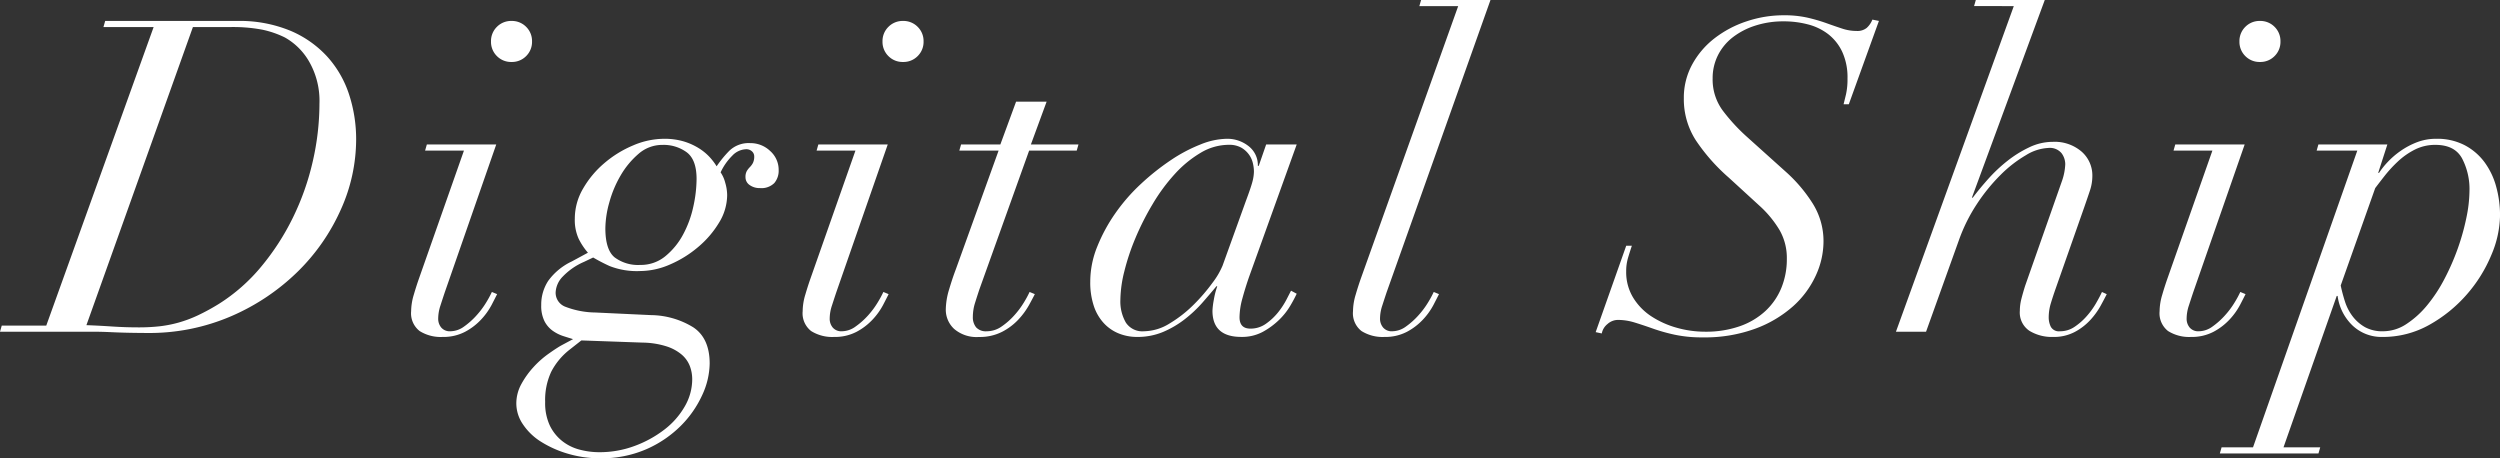 <svg xmlns="http://www.w3.org/2000/svg" width="400.96" height="73.5" viewBox="0 0 400.96 73.5">
  <rect x="0" y="0" width="400.96" height="73.5" fill="#333333" stroke="none"/>
  <path id="Path_20272" data-name="Path 20272" d="M-191.975-1.05l17.08-47.81h6.02a25.215,25.215,0,0,1,5.11.42,15.244,15.244,0,0,1,3.64,1.26,10.316,10.316,0,0,1,3.885,3.885A12.619,12.619,0,0,1-154.6-36.61a41.654,41.654,0,0,1-1.085,9.345,41.2,41.2,0,0,1-3.185,8.995,39.253,39.253,0,0,1-5.075,7.84A28.606,28.606,0,0,1-170.7-4.48a33.894,33.894,0,0,1-3.395,1.855,20.031,20.031,0,0,1-3.08,1.155,19.5,19.5,0,0,1-3.045.6,29.872,29.872,0,0,1-3.36.175q-2.17,0-4.27-.14T-191.975-1.05Zm10.78-47.81L-198.415-.98h-7.14l-.28.98h14.7q1.47,0,3.01.07,1.47.07,2.94.1t2.94.035a33.146,33.146,0,0,0,13.58-2.73A35.037,35.037,0,0,0-158.06-9.66a32.409,32.409,0,0,0,6.895-9.94,27.415,27.415,0,0,0,2.45-11.2,23.08,23.08,0,0,0-1.12-7.21,16.815,16.815,0,0,0-3.465-6.055,16.923,16.923,0,0,0-5.95-4.2,21.313,21.313,0,0,0-8.575-1.575h-21.14l-.28.98Zm54.11,2.31a3.184,3.184,0,0,0,.945,2.345,3.184,3.184,0,0,0,2.345.945,3.184,3.184,0,0,0,2.345-.945,3.184,3.184,0,0,0,.945-2.345,3.184,3.184,0,0,0-.945-2.345,3.184,3.184,0,0,0-2.345-.945,3.184,3.184,0,0,0-2.345.945A3.184,3.184,0,0,0-127.085-46.55Zm-4.34,17.5-7.21,20.51q-.42,1.19-.84,2.625a9.413,9.413,0,0,0-.42,2.625A3.6,3.6,0,0,0-138.53-.105a6.353,6.353,0,0,0,3.675.945,7.49,7.49,0,0,0,3.64-.84,9.8,9.8,0,0,0,2.59-2,10.872,10.872,0,0,0,1.645-2.31q.595-1.155.875-1.715l-.84-.35a16.627,16.627,0,0,1-.91,1.68,13.542,13.542,0,0,1-1.54,2.065A12.009,12.009,0,0,1-131.39-.84a3.778,3.778,0,0,1-2.205.77,1.794,1.794,0,0,1-1.47-.595,2.184,2.184,0,0,1-.49-1.435,6.728,6.728,0,0,1,.35-2.065q.35-1.085.7-2.135l8.26-23.73h-11.13l-.28.98Zm16.87,31.99,1.96-1.54,9.87.35a13.1,13.1,0,0,1,3.78.6,7.137,7.137,0,0,1,2.45,1.33A4.6,4.6,0,0,1-95.2,5.5a5.969,5.969,0,0,1,.385,2.135,8.692,8.692,0,0,1-1.19,4.34,12.534,12.534,0,0,1-3.255,3.71,18,18,0,0,1-4.76,2.625,16.051,16.051,0,0,1-5.7,1.015,12.311,12.311,0,0,1-3.185-.42,7.535,7.535,0,0,1-2.8-1.4,7.142,7.142,0,0,1-1.96-2.485,8.5,8.5,0,0,1-.735-3.745,10.683,10.683,0,0,1,.98-4.865A10.8,10.8,0,0,1-114.555,2.94Zm5.81-19.53a15.891,15.891,0,0,1,.63-4.13,17.8,17.8,0,0,1,1.82-4.34,13.463,13.463,0,0,1,2.87-3.465,5.758,5.758,0,0,1,3.85-1.435,6.259,6.259,0,0,1,3.885,1.19q1.575,1.19,1.575,4.27a21.042,21.042,0,0,1-.525,4.445,16.85,16.85,0,0,1-1.645,4.48A11.475,11.475,0,0,1-99.12-12.11a6.172,6.172,0,0,1-4.025,1.4,6.274,6.274,0,0,1-4.13-1.225Q-108.745-13.16-108.745-16.59Zm7.35,13.93-8.96-.42a13.82,13.82,0,0,1-4.865-.945,2.4,2.4,0,0,1-1.5-2.275,3.888,3.888,0,0,1,1.155-2.555,10.421,10.421,0,0,1,3.395-2.345l1.47-.7a27.882,27.882,0,0,0,2.625,1.365,11.97,11.97,0,0,0,4.935.805,12.046,12.046,0,0,0,4.76-1.05,17.789,17.789,0,0,0,4.515-2.8,15.637,15.637,0,0,0,3.36-3.92,8.517,8.517,0,0,0,1.295-4.41,7.2,7.2,0,0,0-.315-2,5.2,5.2,0,0,0-.735-1.645,9.142,9.142,0,0,1,1.855-2.66,3.2,3.2,0,0,1,2.205-1.05,1.325,1.325,0,0,1,.98.35,1.07,1.07,0,0,1,.35.77,2.3,2.3,0,0,1-.21,1.085,2.888,2.888,0,0,1-.49.665,3.255,3.255,0,0,0-.49.63,1.911,1.911,0,0,0-.21.98,1.5,1.5,0,0,0,.665,1.26,2.7,2.7,0,0,0,1.645.49,2.918,2.918,0,0,0,2.31-.805,3.033,3.033,0,0,0,.7-2.065,4.032,4.032,0,0,0-1.365-3.08,4.548,4.548,0,0,0-3.185-1.26,4.468,4.468,0,0,0-3.36,1.225A17.58,17.58,0,0,0-90.9-26.53,9.459,9.459,0,0,0-92.015-28a8.469,8.469,0,0,0-1.75-1.435A9.972,9.972,0,0,0-96.18-30.52a10.862,10.862,0,0,0-3.185-.42,12.7,12.7,0,0,0-4.9,1.05,17.468,17.468,0,0,0-4.62,2.835,15.5,15.5,0,0,0-3.43,4.095,9.544,9.544,0,0,0-1.33,4.83,7.318,7.318,0,0,0,.6,3.185,10.4,10.4,0,0,0,1.505,2.275l-2.59,1.4a9.869,9.869,0,0,0-3.78,3.115,6.948,6.948,0,0,0-1.12,3.885,5.489,5.489,0,0,0,.525,2.59,4.312,4.312,0,0,0,1.33,1.54A6.294,6.294,0,0,0-115.5.7q.875.28,1.575.49l-1.96,1.05q-.84.49-2.065,1.365a15.011,15.011,0,0,0-2.345,2.1A13.8,13.8,0,0,0-122.22,8.4a6.457,6.457,0,0,0-.805,3.15,5.958,5.958,0,0,0,1.05,3.29,9.549,9.549,0,0,0,2.9,2.8,16.95,16.95,0,0,0,4.305,1.925,17.934,17.934,0,0,0,5.18.735,17.937,17.937,0,0,0,7.455-1.47,18.016,18.016,0,0,0,5.5-3.745,16.818,16.818,0,0,0,3.43-4.935,12.362,12.362,0,0,0,1.19-5.04q0-4.06-2.625-5.81A13.2,13.2,0,0,0-101.4-2.66Zm37.1-43.89a3.184,3.184,0,0,0,.945,2.345A3.184,3.184,0,0,0-61-43.26a3.184,3.184,0,0,0,2.345-.945,3.184,3.184,0,0,0,.945-2.345,3.184,3.184,0,0,0-.945-2.345A3.184,3.184,0,0,0-61-49.84a3.184,3.184,0,0,0-2.345.945A3.184,3.184,0,0,0-64.295-46.55Zm-4.34,17.5-7.21,20.51q-.42,1.19-.84,2.625A9.413,9.413,0,0,0-77.1-3.29,3.6,3.6,0,0,0-75.74-.105,6.353,6.353,0,0,0-72.065.84,7.49,7.49,0,0,0-68.425,0a9.8,9.8,0,0,0,2.59-2,10.872,10.872,0,0,0,1.645-2.31q.6-1.155.875-1.715l-.84-.35a16.625,16.625,0,0,1-.91,1.68A13.542,13.542,0,0,1-66.6-2.625a12.01,12.01,0,0,1-2,1.785,3.778,3.778,0,0,1-2.205.77,1.794,1.794,0,0,1-1.47-.595,2.184,2.184,0,0,1-.49-1.435,6.728,6.728,0,0,1,.35-2.065q.35-1.085.7-2.135l8.26-23.73h-11.13l-.28.98Zm25.76-7.84-2.52,6.86h-6.3l-.28.98h6.3l-6.86,19.04q-.56,1.47-1.085,3.255a11.439,11.439,0,0,0-.525,3.185,4.192,4.192,0,0,0,1.33,3.115,5.51,5.51,0,0,0,3.99,1.3A7.853,7.853,0,0,0-45.08,0a9.621,9.621,0,0,0,2.625-2,12.03,12.03,0,0,0,1.68-2.31q.63-1.155.91-1.715l-.84-.35a16.626,16.626,0,0,1-.91,1.68,13.543,13.543,0,0,1-1.54,2.065A11.364,11.364,0,0,1-45.185-.84a4.129,4.129,0,0,1-2.38.77A2.114,2.114,0,0,1-49.28-.7a2.54,2.54,0,0,1-.525-1.68,7.474,7.474,0,0,1,.35-2.24q.35-1.12.7-2.17l7.98-22.26h7.63l.28-.98h-7.63l2.52-6.86Zm36.82,16.03-3.71,10.29a12.439,12.439,0,0,1-1.61,2.73,28.692,28.692,0,0,1-3.01,3.5,19.924,19.924,0,0,1-3.85,3.01,8,8,0,0,1-4.13,1.26,3.159,3.159,0,0,1-2.905-1.4,6.78,6.78,0,0,1-.875-3.64,19.573,19.573,0,0,1,.63-4.55,36.009,36.009,0,0,1,1.785-5.355,42.852,42.852,0,0,1,2.765-5.46,29.309,29.309,0,0,1,3.535-4.8,17.958,17.958,0,0,1,4.13-3.4,8.813,8.813,0,0,1,4.515-1.3,3.964,3.964,0,0,1,2.03.455A3.977,3.977,0,0,1-5.53-28.42a3.826,3.826,0,0,1,.63,1.365,5.918,5.918,0,0,1,.175,1.365,6.685,6.685,0,0,1-.245,1.645Q-5.215-23.1-6.055-20.86Zm.56,12.04,7.63-21.21h-4.9l-1.19,3.43h-.14a3.851,3.851,0,0,0-1.47-3.15,5.493,5.493,0,0,0-3.57-1.19,11.714,11.714,0,0,0-4.165.91,24.8,24.8,0,0,0-4.76,2.52,38.358,38.358,0,0,0-4.76,3.78A29.255,29.255,0,0,0-26.95-19a26.545,26.545,0,0,0-2.905,5.355,14.98,14.98,0,0,0-1.12,5.6,11.975,11.975,0,0,0,.595,3.99A7.518,7.518,0,0,0-28.735-1.3,6.654,6.654,0,0,0-26.32.315,7.831,7.831,0,0,0-23.485.84a10.613,10.613,0,0,0,4.2-.805A15.523,15.523,0,0,0-15.82-2a20.539,20.539,0,0,0,2.835-2.66q1.26-1.435,2.24-2.625h.14a13.2,13.2,0,0,0-.56,2.205,11.95,11.95,0,0,0-.21,1.715q0,4.2,4.62,4.2A7.03,7.03,0,0,0-3.325.035a11.935,11.935,0,0,0,2.59-1.89A10.823,10.823,0,0,0,1.085-4.13a22.124,22.124,0,0,0,1.05-1.96l-.91-.49q-.21.42-.735,1.435A12.591,12.591,0,0,1-.84-3.115,9.553,9.553,0,0,1-2.765-1.3a4.213,4.213,0,0,1-2.52.805q-1.75,0-1.75-1.82A11.651,11.651,0,0,1-6.58-5.32Q-6.125-7-5.495-8.82ZM33.215-53.2H22.085l-.28.98h6.23L12.425-8.54q-.42,1.19-.84,2.625a9.413,9.413,0,0,0-.42,2.625A3.6,3.6,0,0,0,12.53-.105,6.353,6.353,0,0,0,16.2.84,7.49,7.49,0,0,0,19.845,0a9.8,9.8,0,0,0,2.59-2,10.872,10.872,0,0,0,1.645-2.31q.595-1.155.875-1.715l-.84-.35a16.626,16.626,0,0,1-.91,1.68,13.542,13.542,0,0,1-1.54,2.065A12.01,12.01,0,0,1,19.67-.84a3.778,3.778,0,0,1-2.2.77,1.794,1.794,0,0,1-1.47-.595A2.184,2.184,0,0,1,15.5-2.1a6.728,6.728,0,0,1,.35-2.065q.35-1.085.7-2.135Zm21.77,39.41L50.085.07l.98.21a2.529,2.529,0,0,1,.91-1.505,2.518,2.518,0,0,1,1.68-.665,9.13,9.13,0,0,1,2.695.42q1.365.42,2.94.98a28.8,28.8,0,0,0,3.5.98,21,21,0,0,0,4.445.42A23.519,23.519,0,0,0,75.7-.49a18.96,18.96,0,0,0,6.055-3.6A14.964,14.964,0,0,0,85.4-9.03a13.092,13.092,0,0,0,1.225-5.39,11.349,11.349,0,0,0-1.785-6.23,23.926,23.926,0,0,0-4.305-5.04l-6.23-5.6a29.8,29.8,0,0,1-3.78-4.1,8.358,8.358,0,0,1-1.68-5.215,8.178,8.178,0,0,1,.84-3.71,8.428,8.428,0,0,1,2.345-2.87,11.737,11.737,0,0,1,3.605-1.89,14.538,14.538,0,0,1,4.62-.7,15.151,15.151,0,0,1,3.885.49,9,9,0,0,1,3.255,1.575,7.766,7.766,0,0,1,2.24,2.835,9.811,9.811,0,0,1,.84,4.27,11.136,11.136,0,0,1-.245,2.555q-.245,1.015-.385,1.575h.84l4.83-13.37-1.05-.21a3.537,3.537,0,0,1-.91,1.33,2.372,2.372,0,0,1-1.61.49,7.371,7.371,0,0,1-2.345-.385Q88.445-49,87.08-49.49a27.431,27.431,0,0,0-3.01-.875,16.858,16.858,0,0,0-3.815-.385,18.6,18.6,0,0,0-5.985.98,17.218,17.218,0,0,0-5.145,2.73,13.392,13.392,0,0,0-3.57,4.2,11.114,11.114,0,0,0-1.33,5.39,12.161,12.161,0,0,0,1.925,6.755,30.306,30.306,0,0,0,5.285,5.985l4.97,4.55a17.034,17.034,0,0,1,3.185,3.885,8.984,8.984,0,0,1,1.155,4.585,12.158,12.158,0,0,1-.875,4.655,10.469,10.469,0,0,1-2.555,3.71,11.7,11.7,0,0,1-4.13,2.45A16.371,16.371,0,0,1,67.655,0,16.728,16.728,0,0,1,63.1-.63a14.577,14.577,0,0,1-4.06-1.82A9.525,9.525,0,0,1,56.1-5.46a7.85,7.85,0,0,1-1.12-4.2,7.513,7.513,0,0,1,.28-2.135q.28-.945.63-1.995Zm62.16-38.43L98.245,0h4.83l5.25-14.63a26.791,26.791,0,0,1,2.9-5.845,28.975,28.975,0,0,1,3.815-4.69,19.928,19.928,0,0,1,4.06-3.15,7.457,7.457,0,0,1,3.57-1.155,2.443,2.443,0,0,1,2.135.84,2.986,2.986,0,0,1,.595,1.75,9.213,9.213,0,0,1-.56,2.8l-5.88,16.73q-.35,1.12-.6,2.1a7.786,7.786,0,0,0-.245,1.89,3.525,3.525,0,0,0,1.54,3.22,6.9,6.9,0,0,0,3.78.98,7.182,7.182,0,0,0,3.5-.805A9.422,9.422,0,0,0,129.43-1.89a11.879,11.879,0,0,0,1.645-2.275q.63-1.155.98-1.855l-.77-.35q-.35.77-.98,1.855A12.6,12.6,0,0,1,128.8-2.45a10.051,10.051,0,0,1-1.925,1.68,4.077,4.077,0,0,1-2.31.7,1.48,1.48,0,0,1-1.47-.7,3.4,3.4,0,0,1-.35-1.54,7.817,7.817,0,0,1,.35-2.275q.35-1.155.77-2.345l4.55-12.95q.56-1.61.945-2.765a7.371,7.371,0,0,0,.385-2.345,5.066,5.066,0,0,0-1.715-3.885,6.616,6.616,0,0,0-4.655-1.575,8.7,8.7,0,0,0-3.745.875,18.189,18.189,0,0,0-3.535,2.2,24.246,24.246,0,0,0-3.08,2.905q-1.4,1.575-2.45,2.975h-.14l11.69-31.71h-11.06l-.28.98Zm36.19,5.67a3.184,3.184,0,0,0,.945,2.345,3.184,3.184,0,0,0,2.345.945,3.184,3.184,0,0,0,2.345-.945,3.184,3.184,0,0,0,.945-2.345,3.184,3.184,0,0,0-.945-2.345,3.184,3.184,0,0,0-2.345-.945,3.184,3.184,0,0,0-2.345.945A3.184,3.184,0,0,0,153.335-46.55ZM149-29.05l-7.21,20.51q-.42,1.19-.84,2.625a9.413,9.413,0,0,0-.42,2.625A3.6,3.6,0,0,0,141.89-.105a6.353,6.353,0,0,0,3.675.945,7.49,7.49,0,0,0,3.64-.84,9.8,9.8,0,0,0,2.59-2,10.873,10.873,0,0,0,1.645-2.31q.6-1.155.875-1.715l-.84-.35a16.625,16.625,0,0,1-.91,1.68,13.542,13.542,0,0,1-1.54,2.065A12.009,12.009,0,0,1,149.03-.84a3.778,3.778,0,0,1-2.205.77,1.794,1.794,0,0,1-1.47-.595,2.184,2.184,0,0,1-.49-1.435,6.728,6.728,0,0,1,.35-2.065q.35-1.085.7-2.135l8.26-23.73h-11.13l-.28.98Zm20.58,21.63,5.53-15.61q.63-.84,1.54-2a20.9,20.9,0,0,1,2.1-2.275,11.647,11.647,0,0,1,2.695-1.89,7.192,7.192,0,0,1,3.325-.77q3.08,0,4.27,2.17a10.62,10.62,0,0,1,1.19,5.18,21.914,21.914,0,0,1-.49,4.305,36.775,36.775,0,0,1-1.365,4.9,37.542,37.542,0,0,1-2.135,4.9,24.131,24.131,0,0,1-2.8,4.27,14.788,14.788,0,0,1-3.325,3.01A6.789,6.789,0,0,1,176.365-.07a5.755,5.755,0,0,1-2.9-.665A6.584,6.584,0,0,1,171.5-2.45a7.754,7.754,0,0,1-1.225-2.345A25.592,25.592,0,0,1,169.575-7.42Zm2.66-21.63-16.73,47.6h-5.04l-.28.98h15.82l.28-.98H160.4l8.54-24.29h.14a7.99,7.99,0,0,0,2.45,4.8A6.725,6.725,0,0,0,176.225.84a15.161,15.161,0,0,0,7.6-1.96,22.539,22.539,0,0,0,5.985-4.865,22.9,22.9,0,0,0,3.92-6.3,16.692,16.692,0,0,0,1.4-6.335,17.242,17.242,0,0,0-.63-4.69,11.774,11.774,0,0,0-1.89-3.92,9.4,9.4,0,0,0-3.185-2.7A9.547,9.547,0,0,0,184.9-30.94a8.494,8.494,0,0,0-3.115.56,12.256,12.256,0,0,0-2.625,1.4,13.074,13.074,0,0,0-2.065,1.785,12.428,12.428,0,0,0-1.365,1.715h-.14l1.47-4.55h-11.06l-.28.98Z" transform="translate(205.835 53.2)" fill="#fff"/>
</svg>
